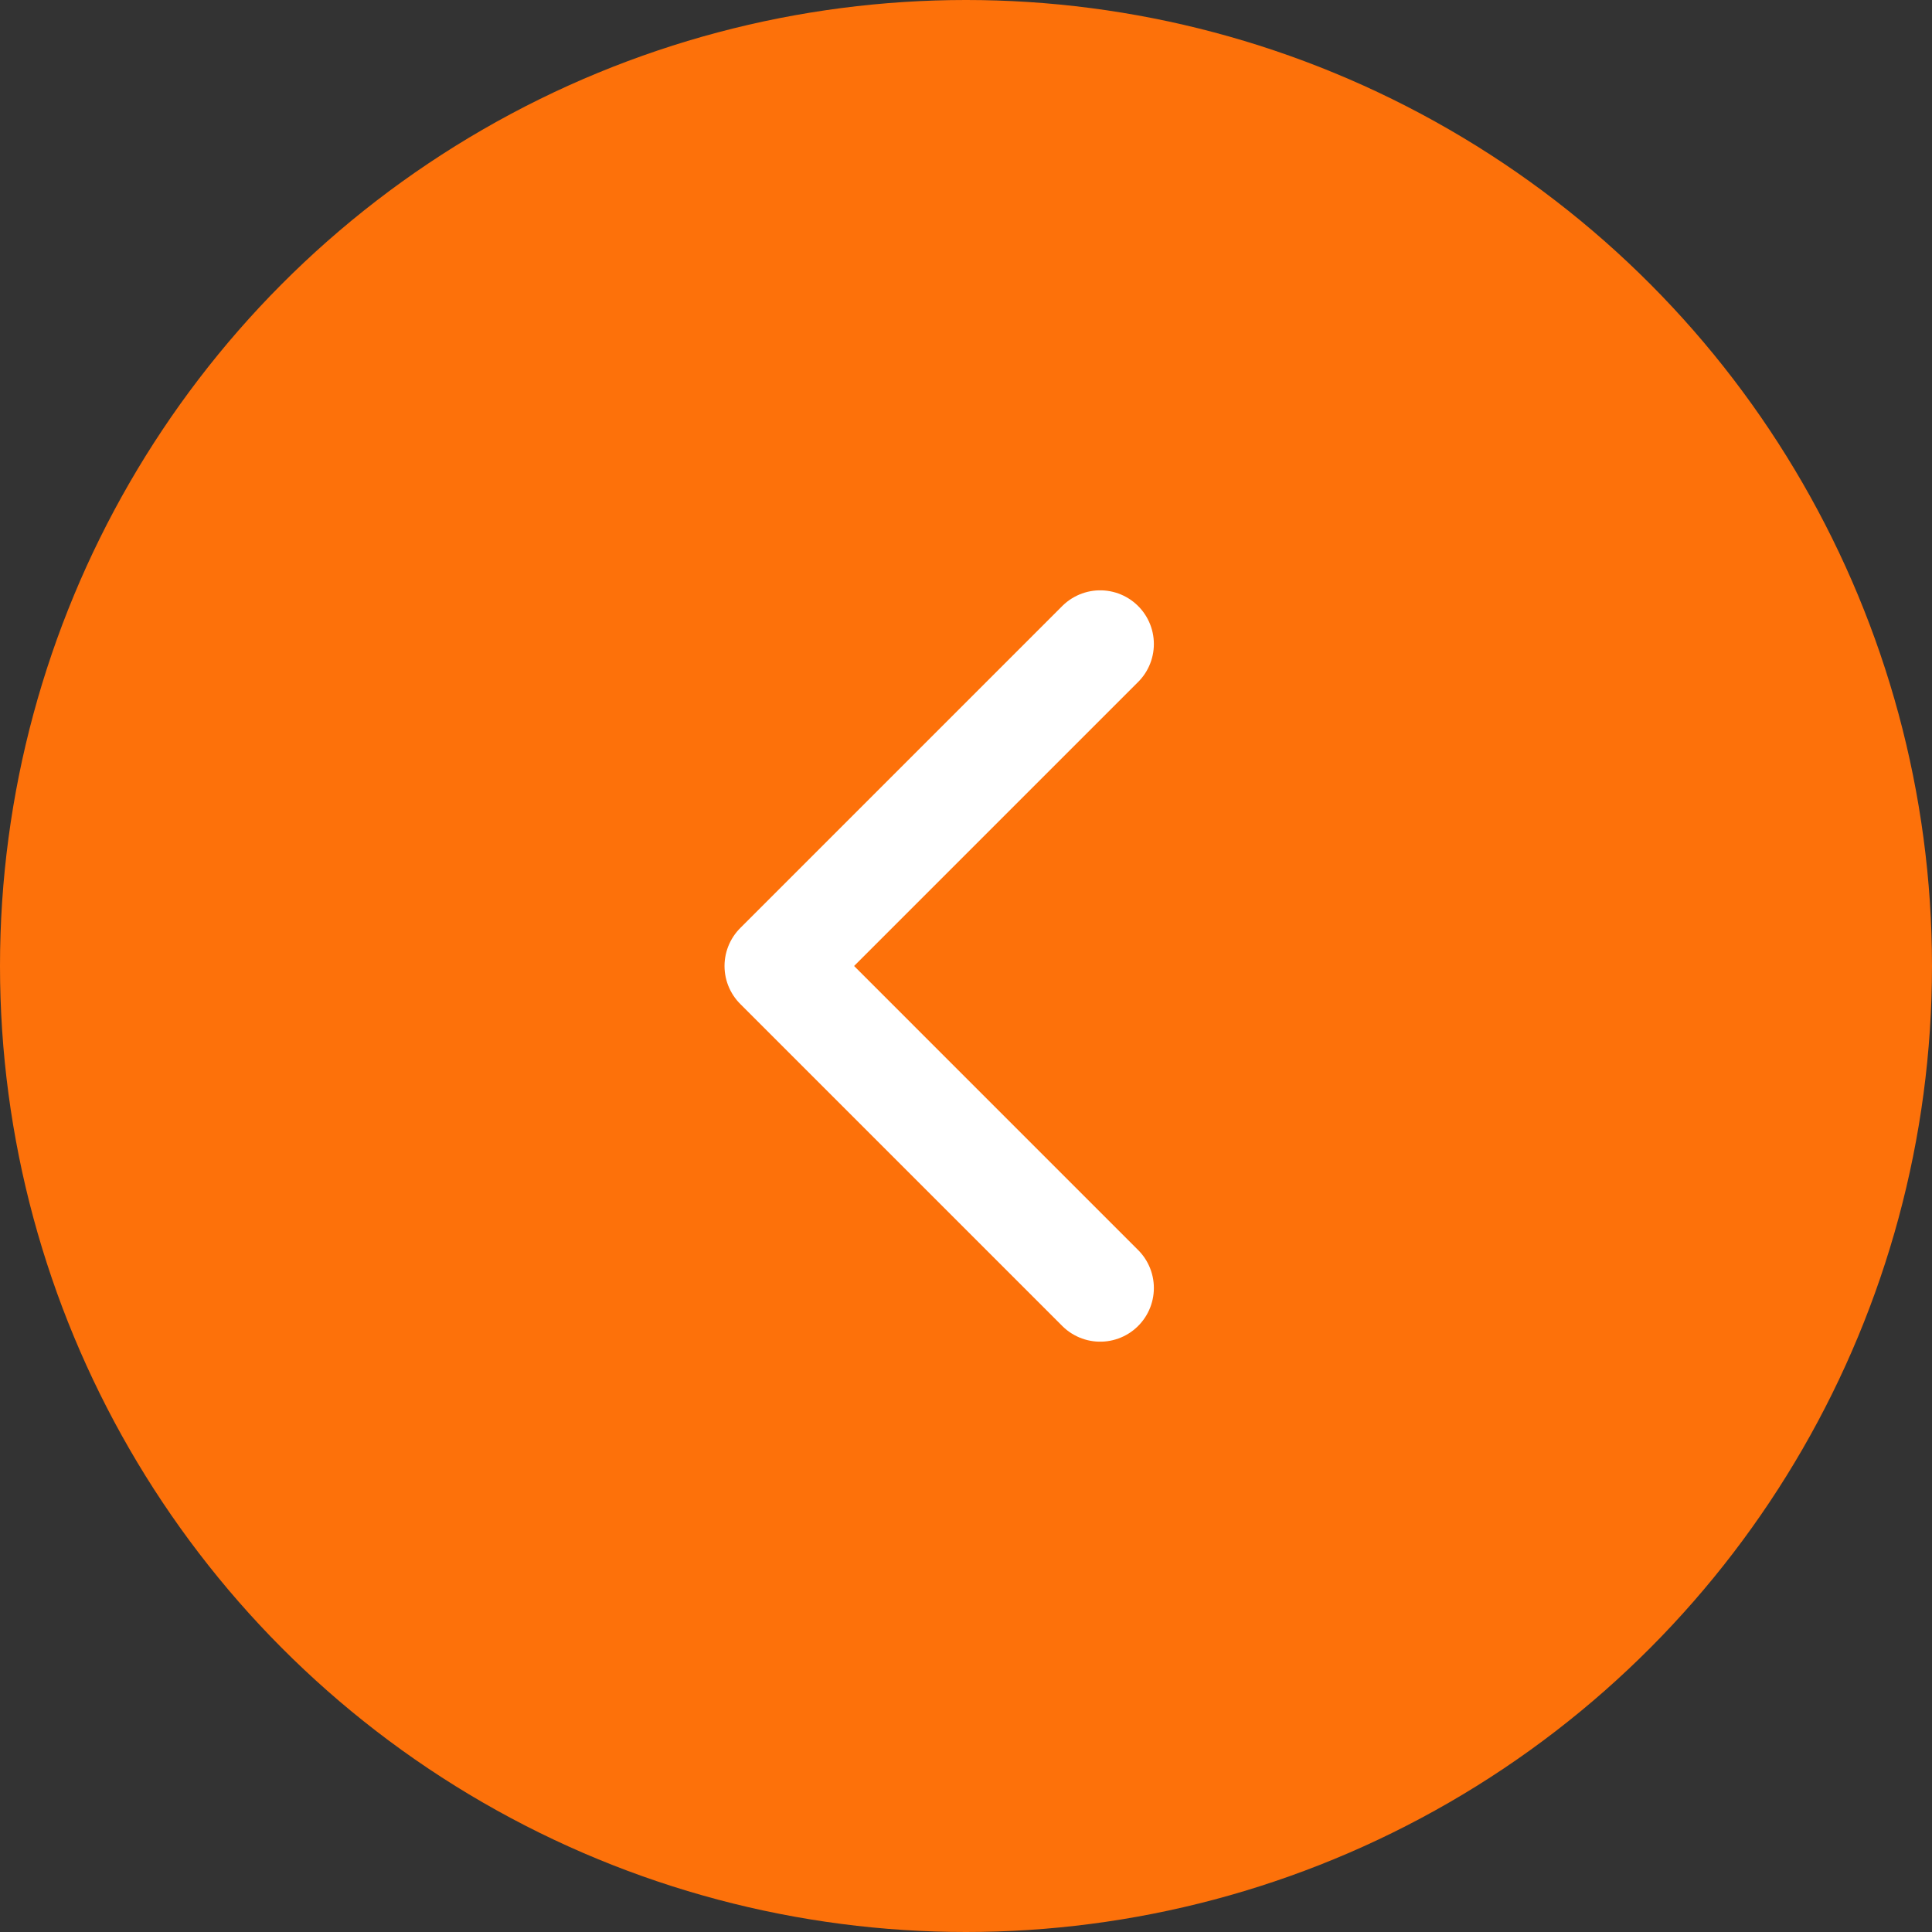 <svg width="48" height="48" viewBox="0 0 48 48" fill="none" xmlns="http://www.w3.org/2000/svg">
<rect x="0" y="0" width="48" height="48" fill="#333333" stroke="none"/>
<g id="disabled_left">
<circle id="Ellipse 2518" cx="24" cy="24" r="24" fill="#FD710A"/>
<g id="Frame">
<path id="Vector" d="M27.334 16L19.334 24L27.334 32" stroke="white" stroke-width="2.667" stroke-linecap="round" stroke-linejoin="round"/>
</g>
</g>
</svg>
